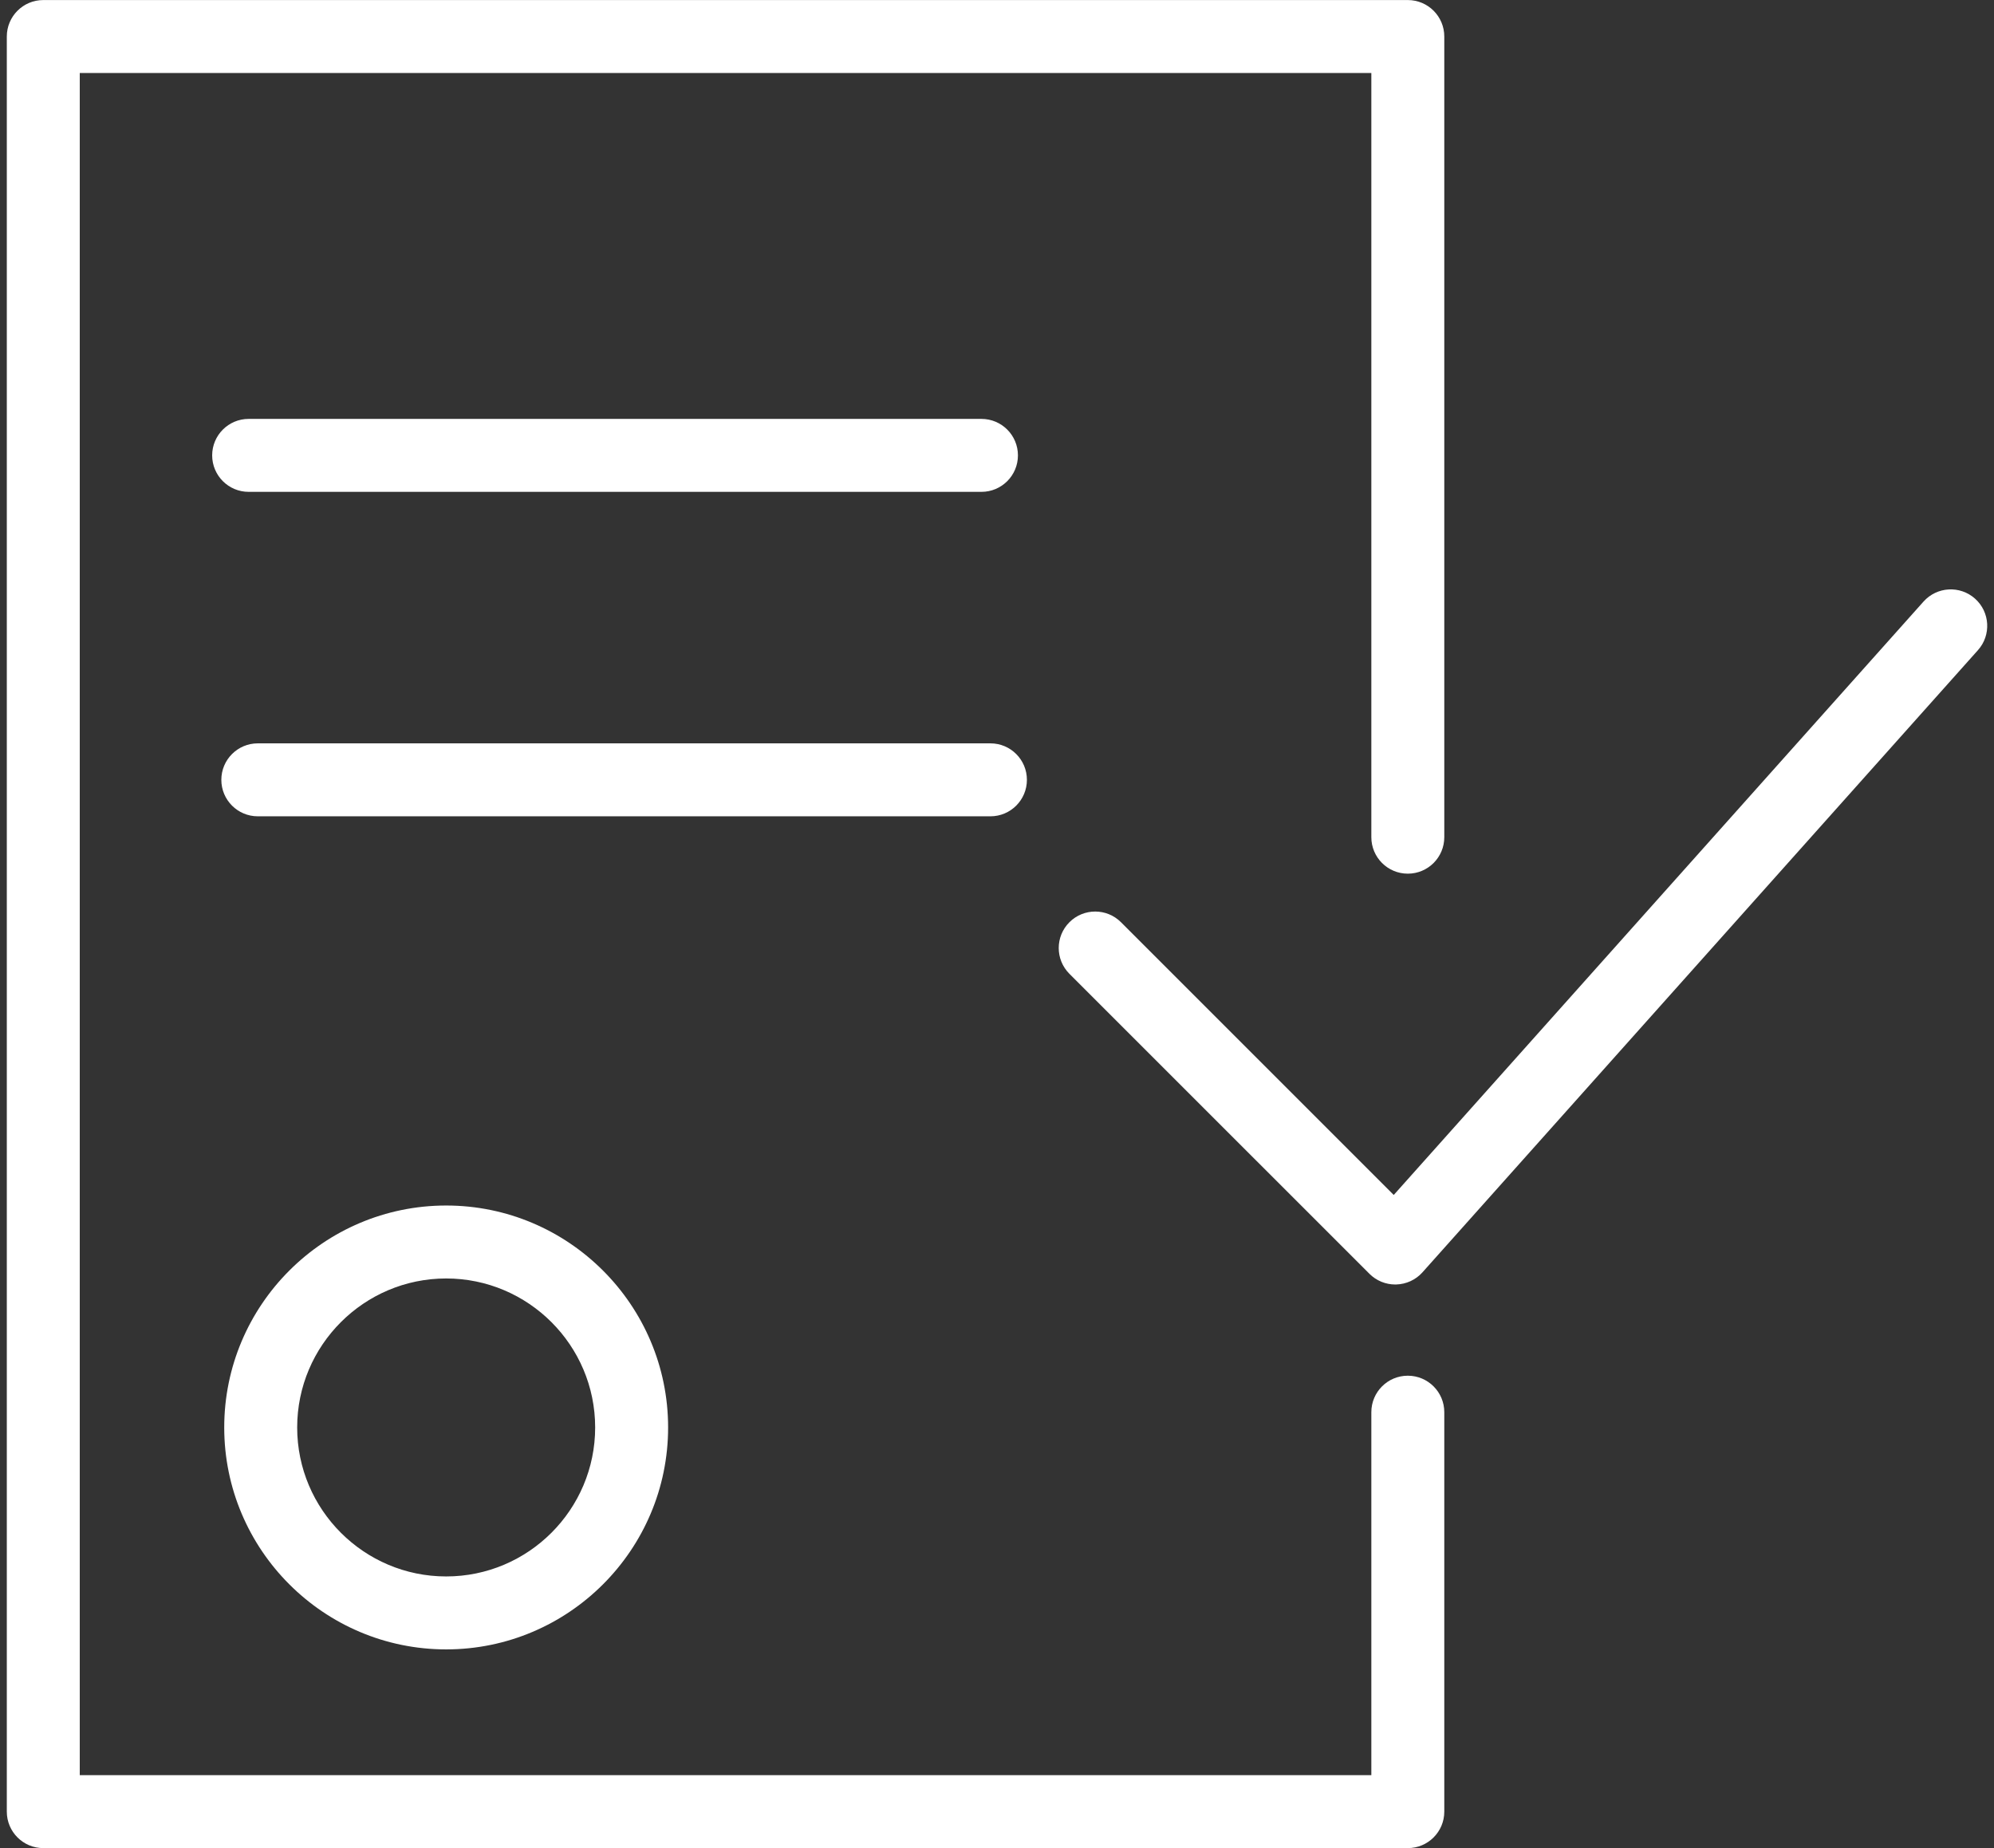 <?xml version="1.0" encoding="UTF-8"?> <svg xmlns="http://www.w3.org/2000/svg" width="82" height="76" viewBox="0 0 82 76" fill="none"><rect x="0" y="0" width="82" height="76" fill="#333333" stroke="none"/><path d="M9.221 58.703C9.221 63.735 13.315 67.83 18.348 67.83C23.381 67.83 27.475 63.735 27.475 58.703C27.475 53.671 23.381 49.576 18.348 49.576C13.315 49.576 9.221 53.67 9.221 58.703ZM24.475 58.703C24.475 62.081 21.726 64.83 18.348 64.83C14.97 64.83 12.221 62.081 12.221 58.703C12.221 55.325 14.97 52.576 18.348 52.576C21.726 52.576 24.475 55.325 24.475 58.703Z" fill="white"></path><path d="M81.22 24.619C80.602 24.068 79.655 24.121 79.102 24.739L57.315 49.142L46.099 37.926C45.513 37.34 44.564 37.34 43.978 37.926C43.392 38.512 43.392 39.461 43.978 40.047L56.317 52.385C56.599 52.667 56.98 52.824 57.378 52.824C57.392 52.824 57.406 52.824 57.42 52.823C57.832 52.811 58.222 52.631 58.497 52.323L81.341 26.736C81.892 26.119 81.838 25.17 81.22 24.619Z" fill="white"></path><path d="M57.894 56.575C57.065 56.575 56.394 57.247 56.394 58.075V73.002H3.28V3.002H56.394V34.429C56.394 35.257 57.065 35.929 57.894 35.929C58.723 35.929 59.394 35.257 59.394 34.429V1.502C59.394 0.674 58.723 0.002 57.894 0.002H1.78C0.951 0.002 0.28 0.674 0.28 1.502V74.502C0.28 75.33 0.951 76.002 1.78 76.002H57.894C58.723 76.002 59.394 75.33 59.394 74.502V58.075C59.394 57.247 58.723 56.575 57.894 56.575Z" fill="white"></path><path d="M40.361 20.227C41.19 20.227 41.861 19.555 41.861 18.727C41.861 17.899 41.19 17.227 40.361 17.227H10.225C9.396 17.227 8.725 17.899 8.725 18.727C8.725 19.555 9.396 20.227 10.225 20.227H40.361Z" fill="white"></path><path d="M42.23 32.07C42.23 31.242 41.559 30.57 40.73 30.57H10.602C9.773 30.57 9.102 31.242 9.102 32.07C9.102 32.898 9.773 33.57 10.602 33.57H40.73C41.559 33.57 42.23 32.898 42.23 32.07Z" fill="white"></path></svg> 